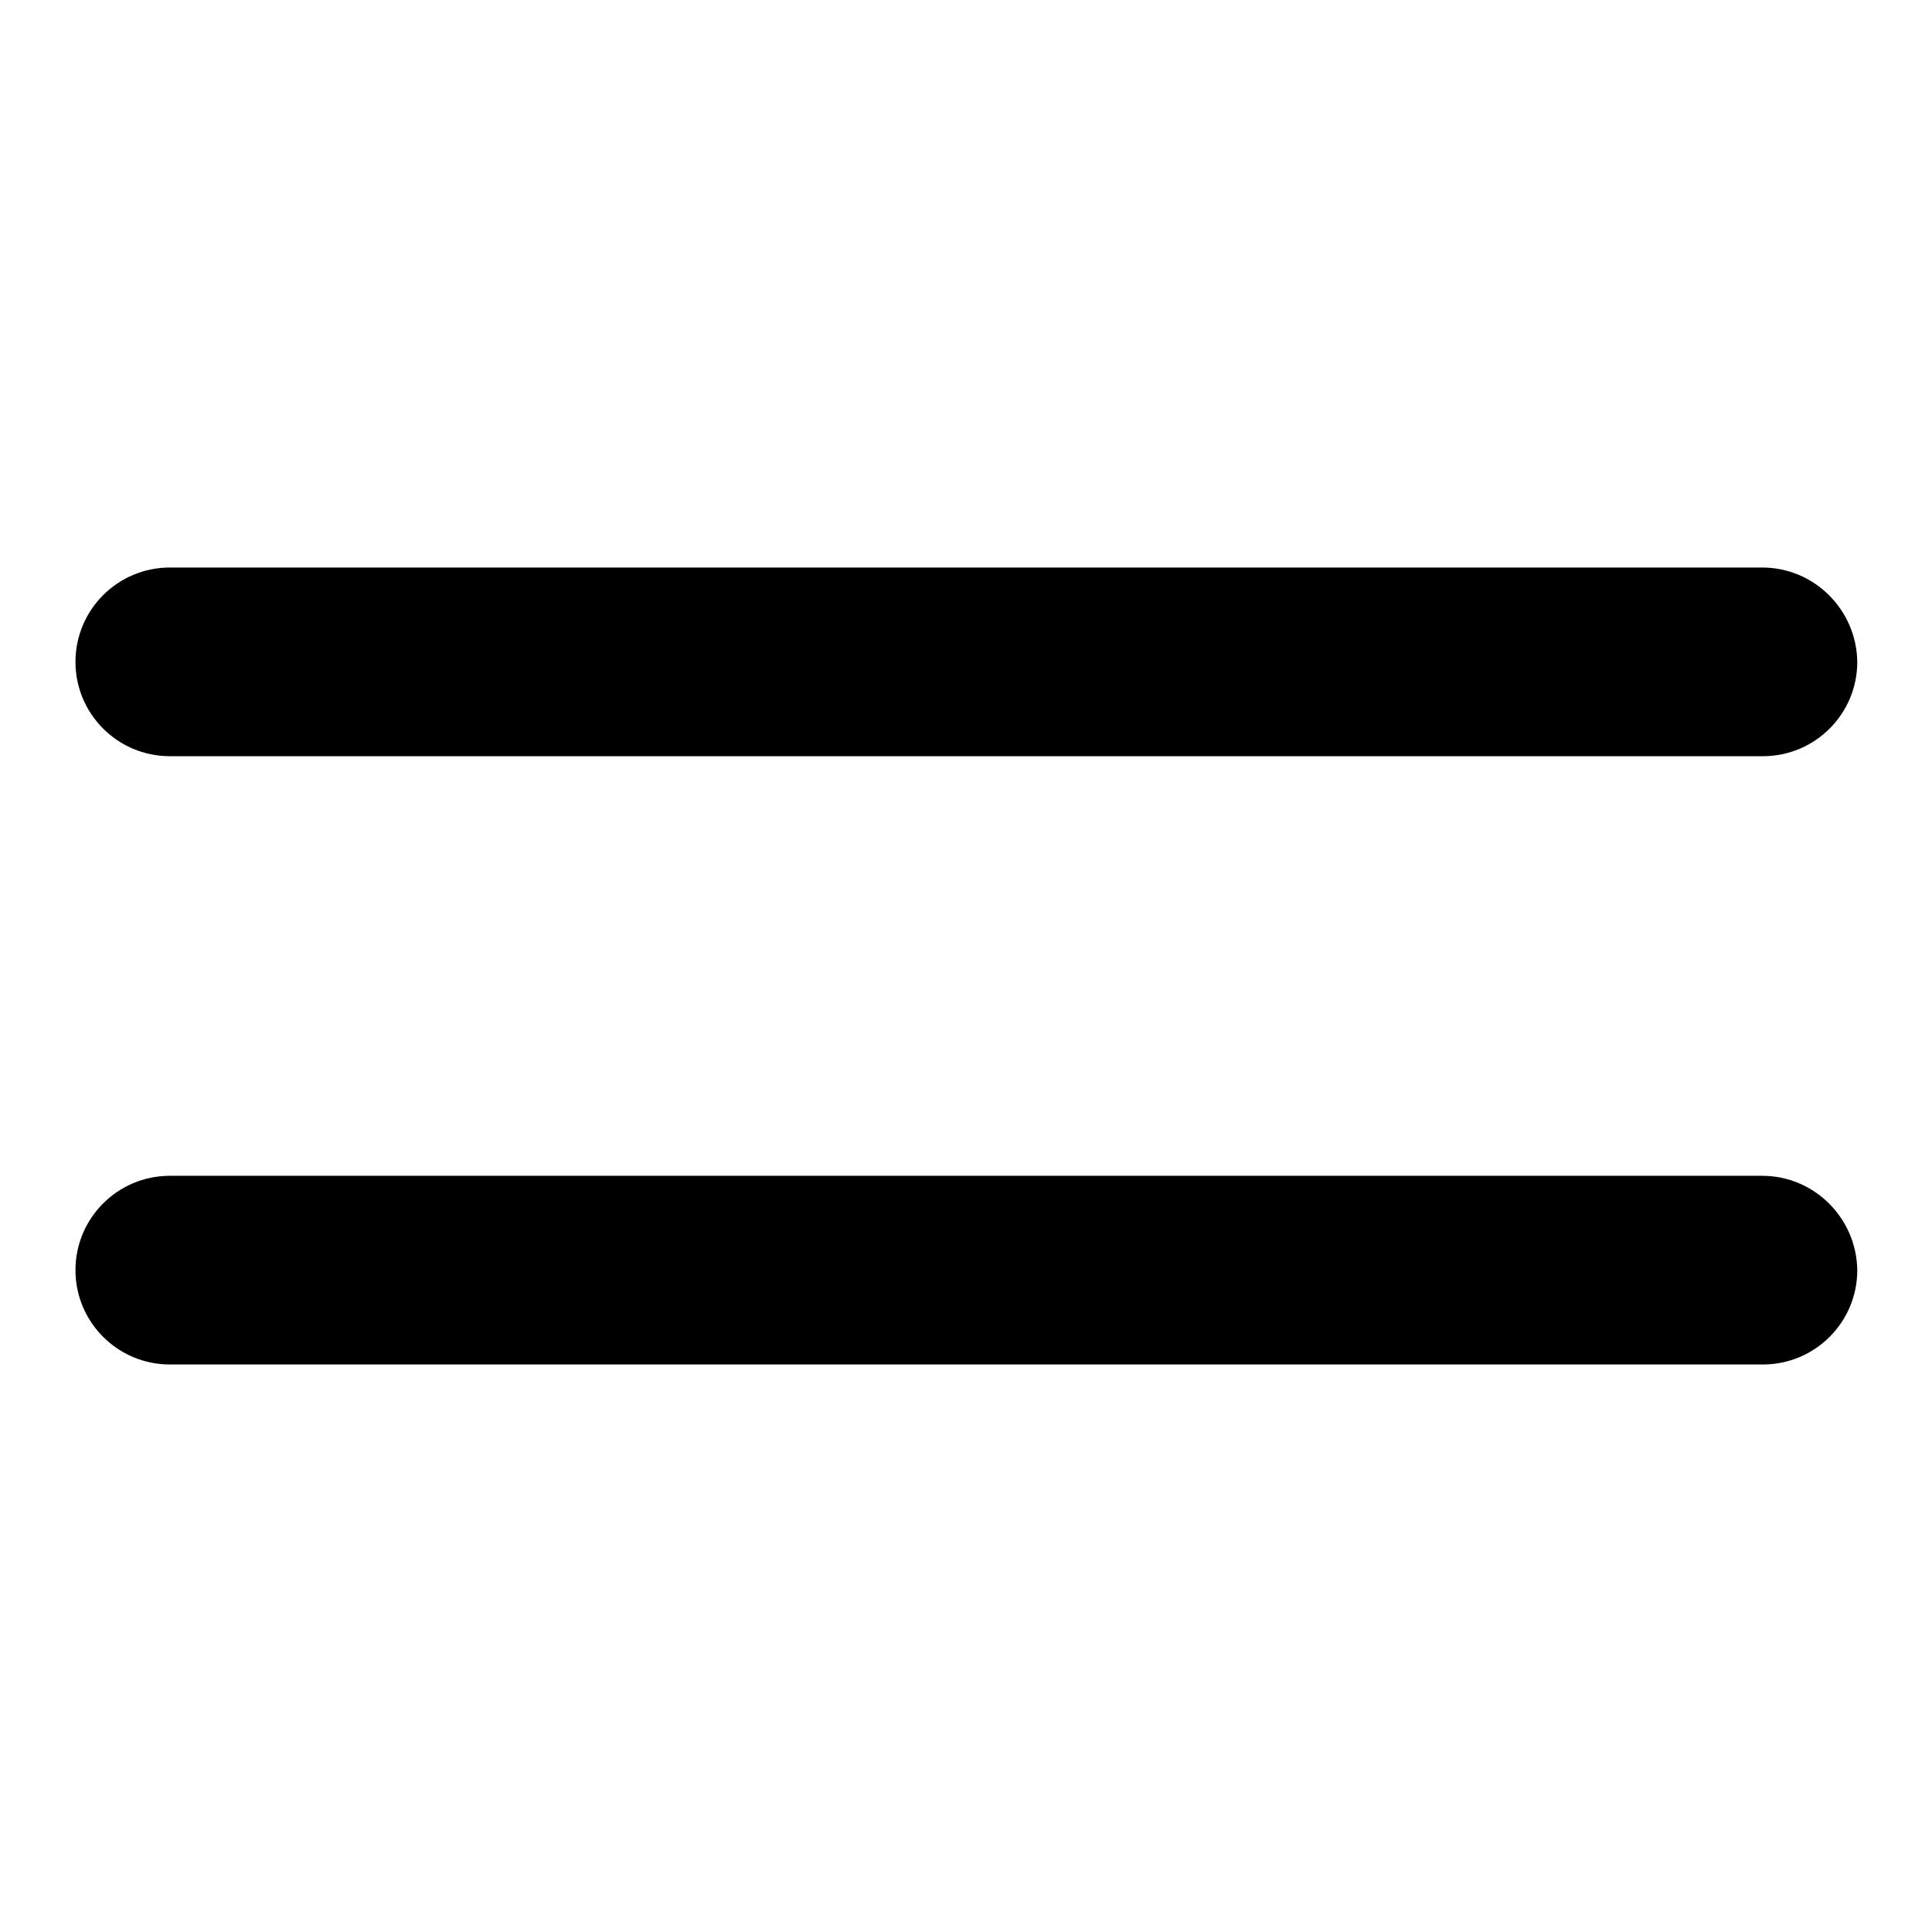 <?xml version="1.0" encoding="utf-8"?>
<!-- Svg Vector Icons : http://www.onlinewebfonts.com/icon -->
<!DOCTYPE svg PUBLIC "-//W3C//DTD SVG 1.1//EN" "http://www.w3.org/Graphics/SVG/1.1/DTD/svg11.dtd">
<svg version="1.1" xmlns="http://www.w3.org/2000/svg" xmlns:xlink="http://www.w3.org/1999/xlink" x="0px" y="0px" viewBox="0 0 256 256" enable-background="new 0 0 256 256" xml:space="preserve">
<g><g><path fill="#000000" d="M233.5,75.2H22.5c-6.9,0-12.5,5.6-12.5,12.5l0,0c0,6.9,5.6,12.5,12.5,12.5h211.1c6.9,0,12.5-5.6,12.5-12.5l0,0C246,80.8,240.4,75.2,233.5,75.2z"/><path fill="#000000" d="M233.5,155.8H22.5c-6.9,0-12.5,5.6-12.5,12.5l0,0c0,6.9,5.6,12.5,12.5,12.5h211.1c6.9,0,12.5-5.6,12.5-12.5l0,0C246,161.4,240.4,155.8,233.5,155.8z"/></g></g>
</svg>